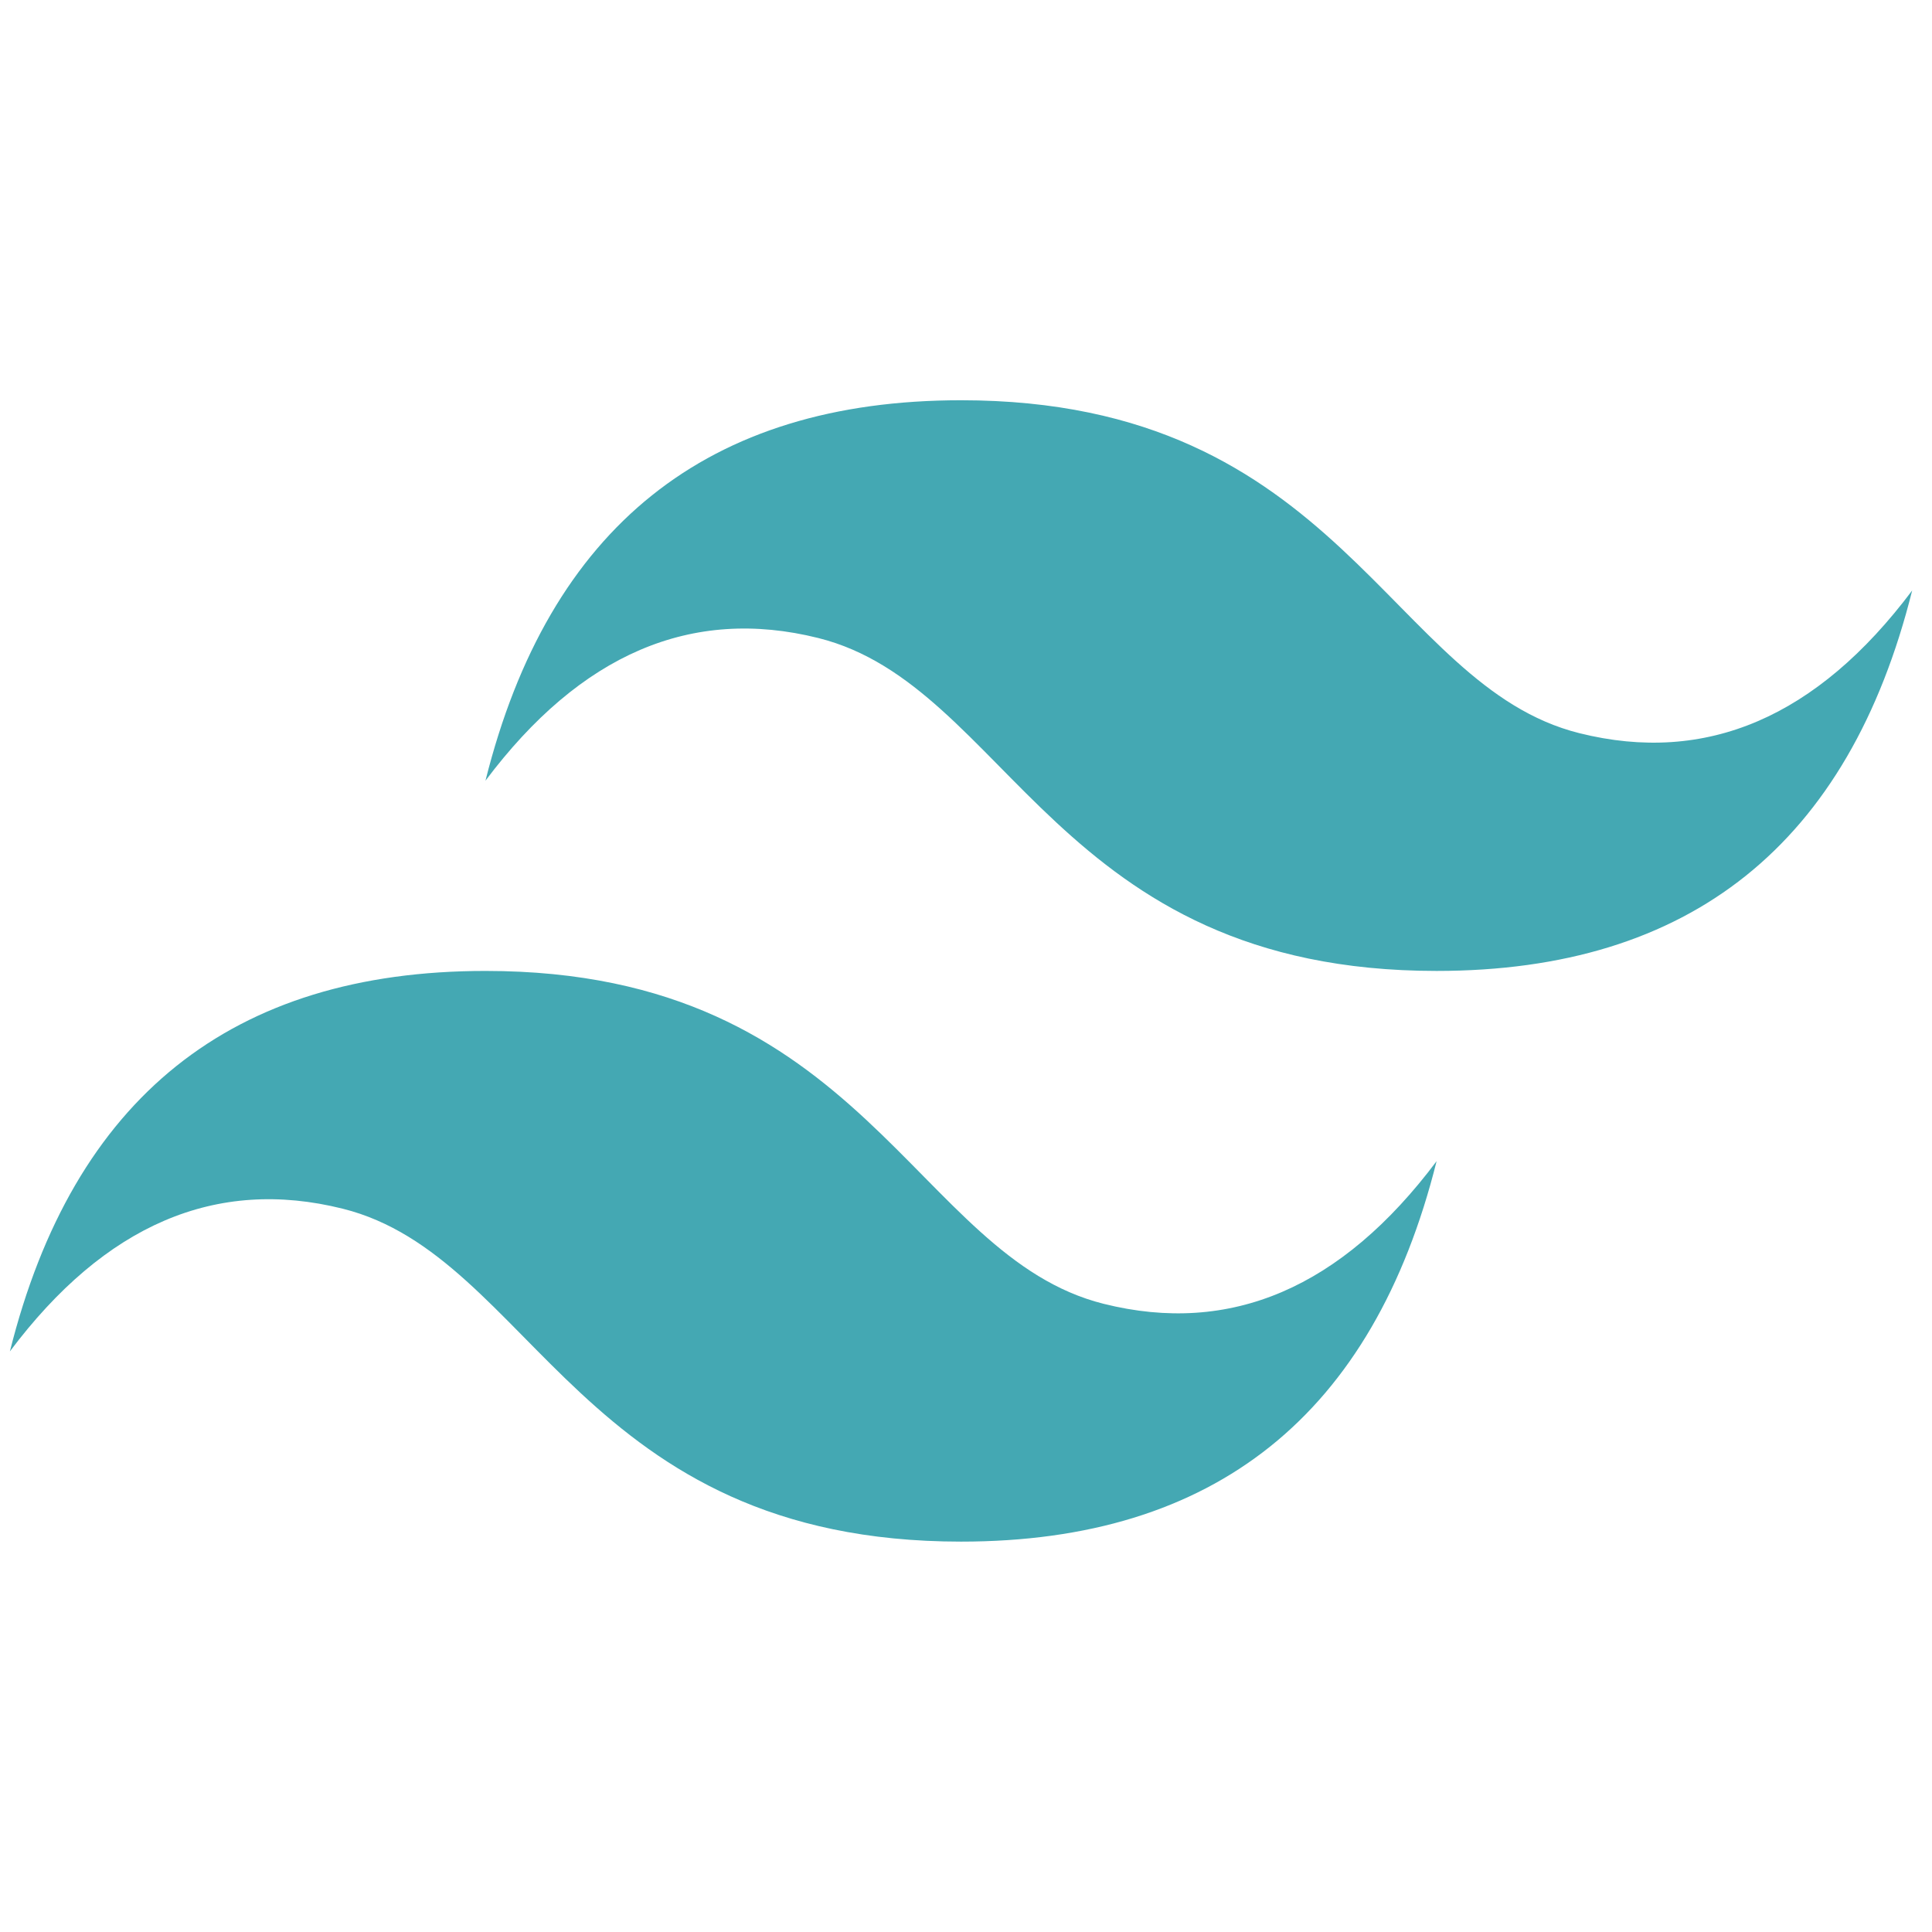 <svg width="65" height="65" viewBox="0 0 65 65" fill="none" xmlns="http://www.w3.org/2000/svg">
<path d="M16.333 26.266C18.467 17.733 23.8 13.466 32.333 13.466C45.133 13.466 46.733 23.066 53.133 24.666C57.4 25.733 61.133 24.133 64.333 19.866C62.2 28.4 56.867 32.666 48.333 32.666C35.533 32.666 33.933 23.066 27.533 21.466C23.267 20.4 19.533 22 16.333 26.266ZM0.333 45.466C2.467 36.933 7.8 32.666 16.333 32.666C29.133 32.666 30.733 42.266 37.133 43.866C41.4 44.933 45.133 43.333 48.333 39.066C46.2 47.6 40.867 51.866 32.333 51.866C19.533 51.866 17.933 42.266 11.533 40.666C7.267 39.6 3.533 41.2 0.333 45.466Z" fill="#44A8B3"/>
</svg>

